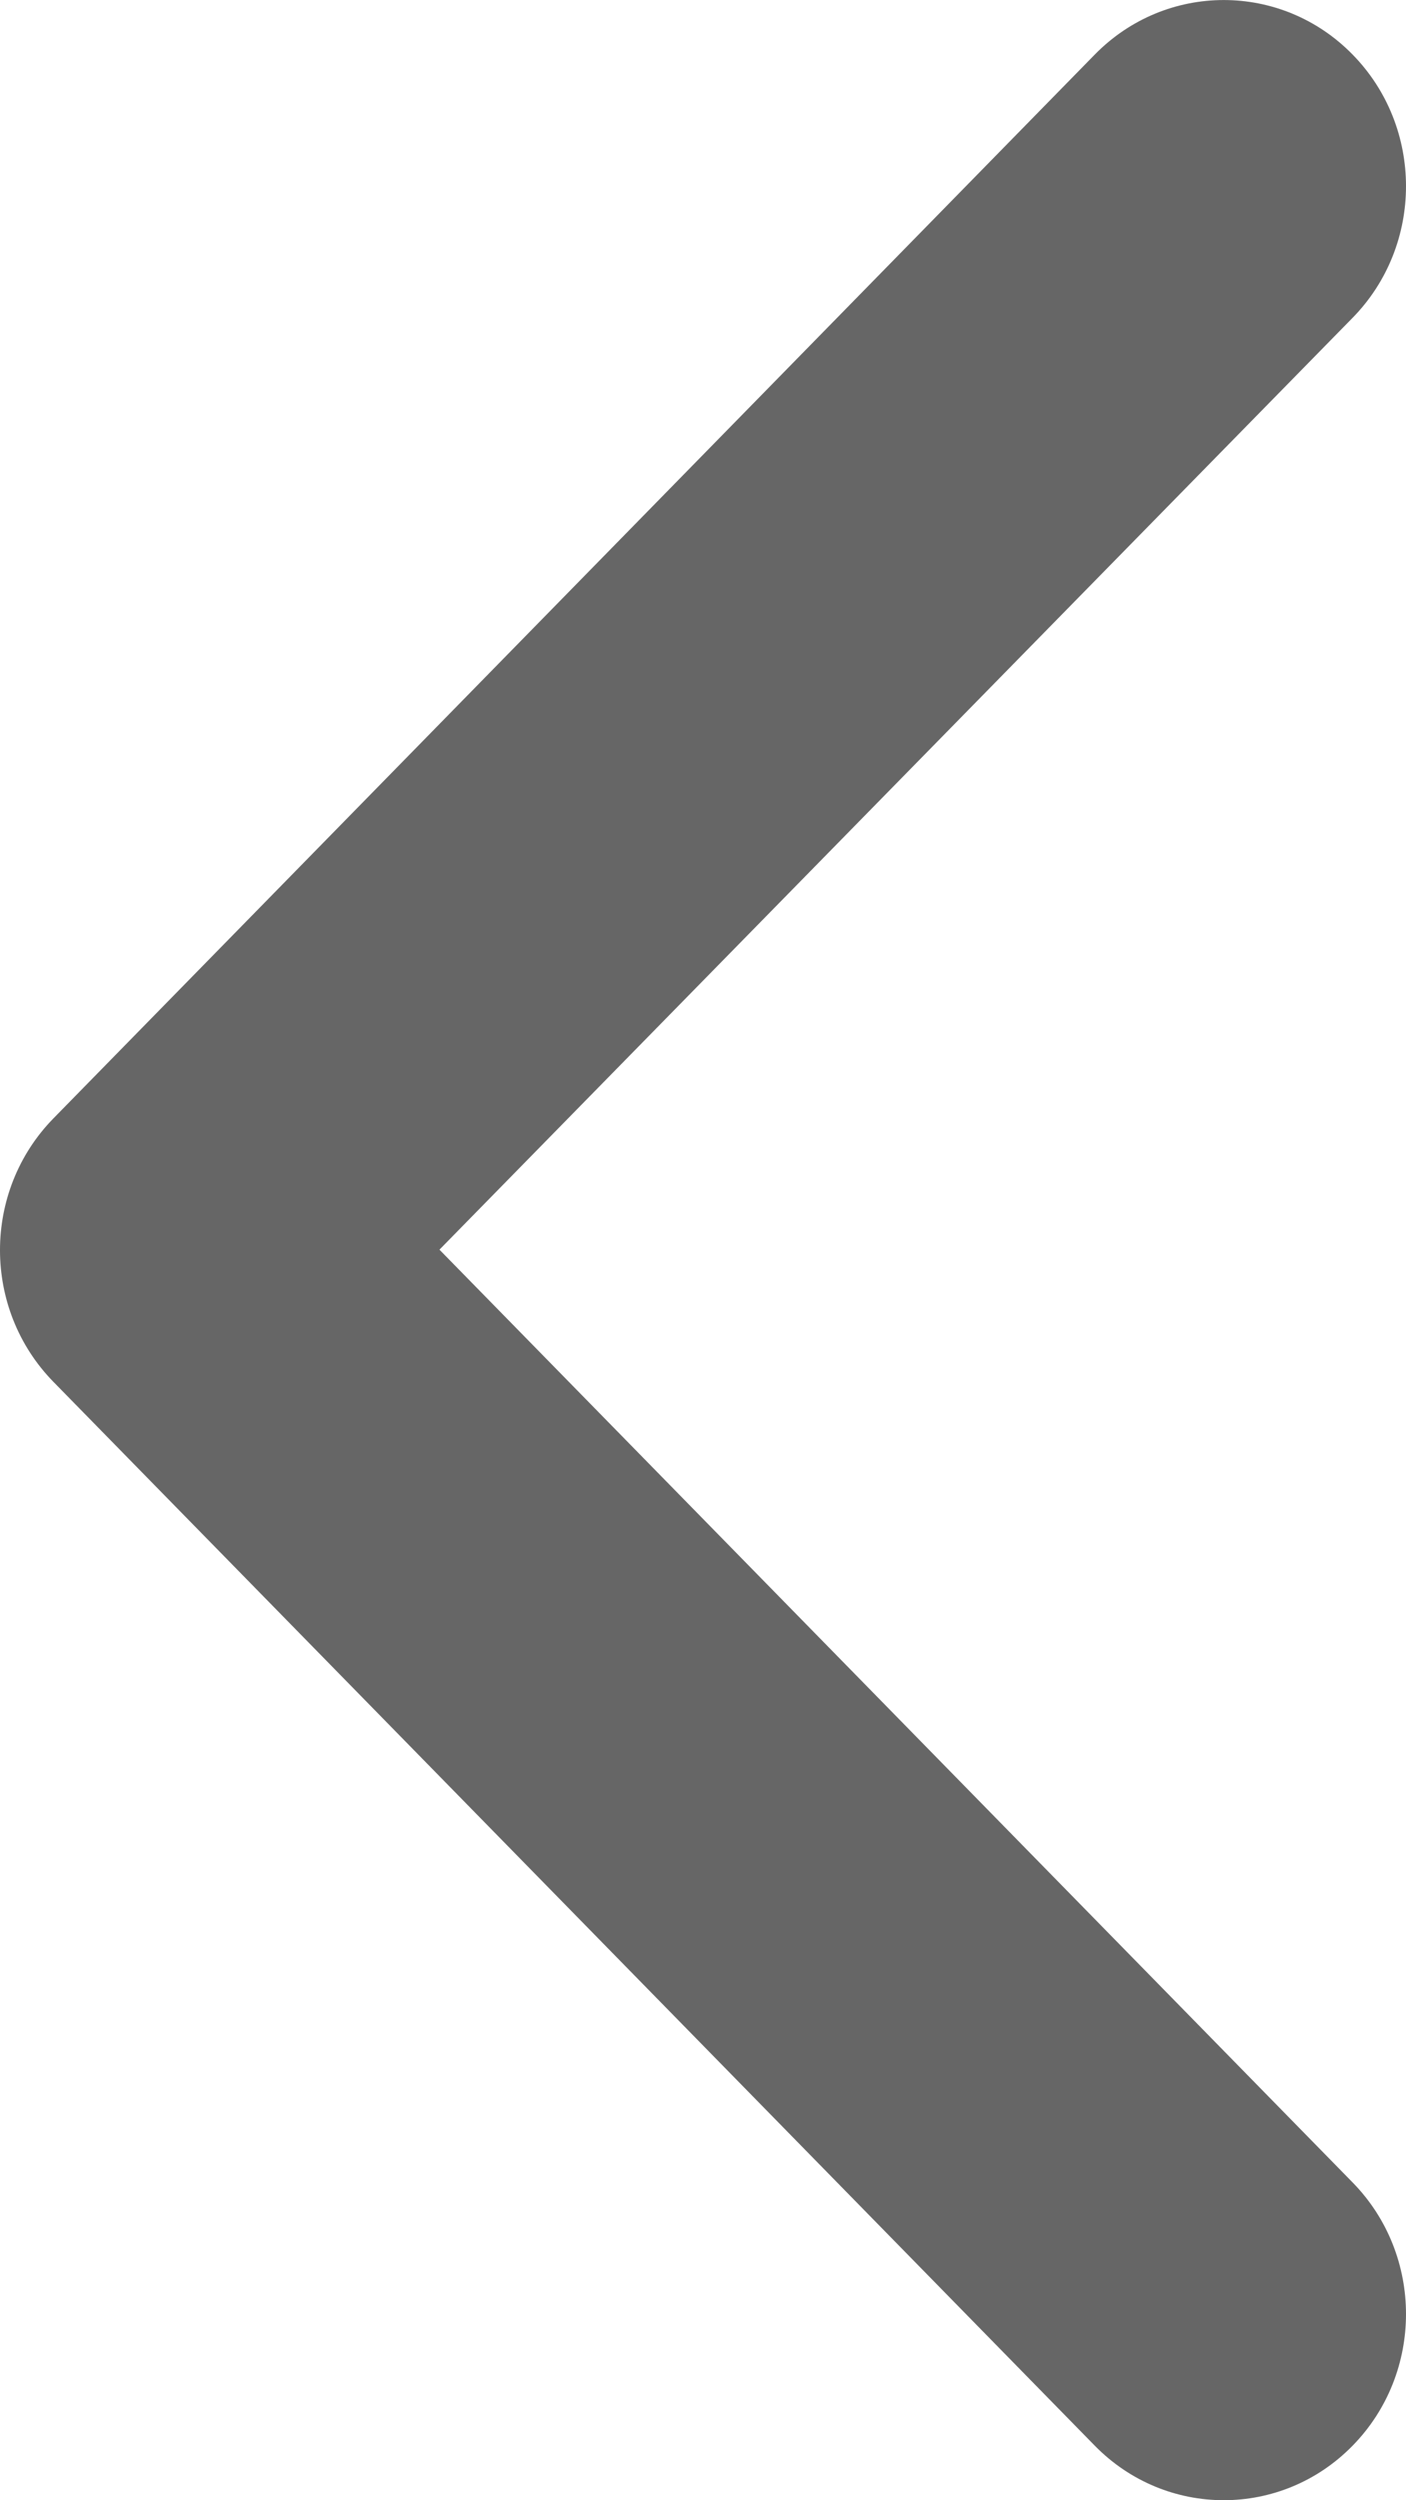 <svg width="9" height="16" viewBox="0 0 9 16" fill="none" xmlns="http://www.w3.org/2000/svg">
<path fill-rule="evenodd" clip-rule="evenodd" d="M8.658 2.034C9.114 1.569 9.114 0.814 8.658 0.349C8.203 -0.116 7.464 -0.116 7.008 0.349L0.342 7.157C-0.114 7.623 -0.114 8.377 0.342 8.843L7.008 15.651C7.464 16.116 8.203 16.116 8.658 15.651C9.114 15.186 9.114 14.431 8.658 13.966L2.813 7.997L8.658 2.034Z" fill="#666666"/>
</svg>
